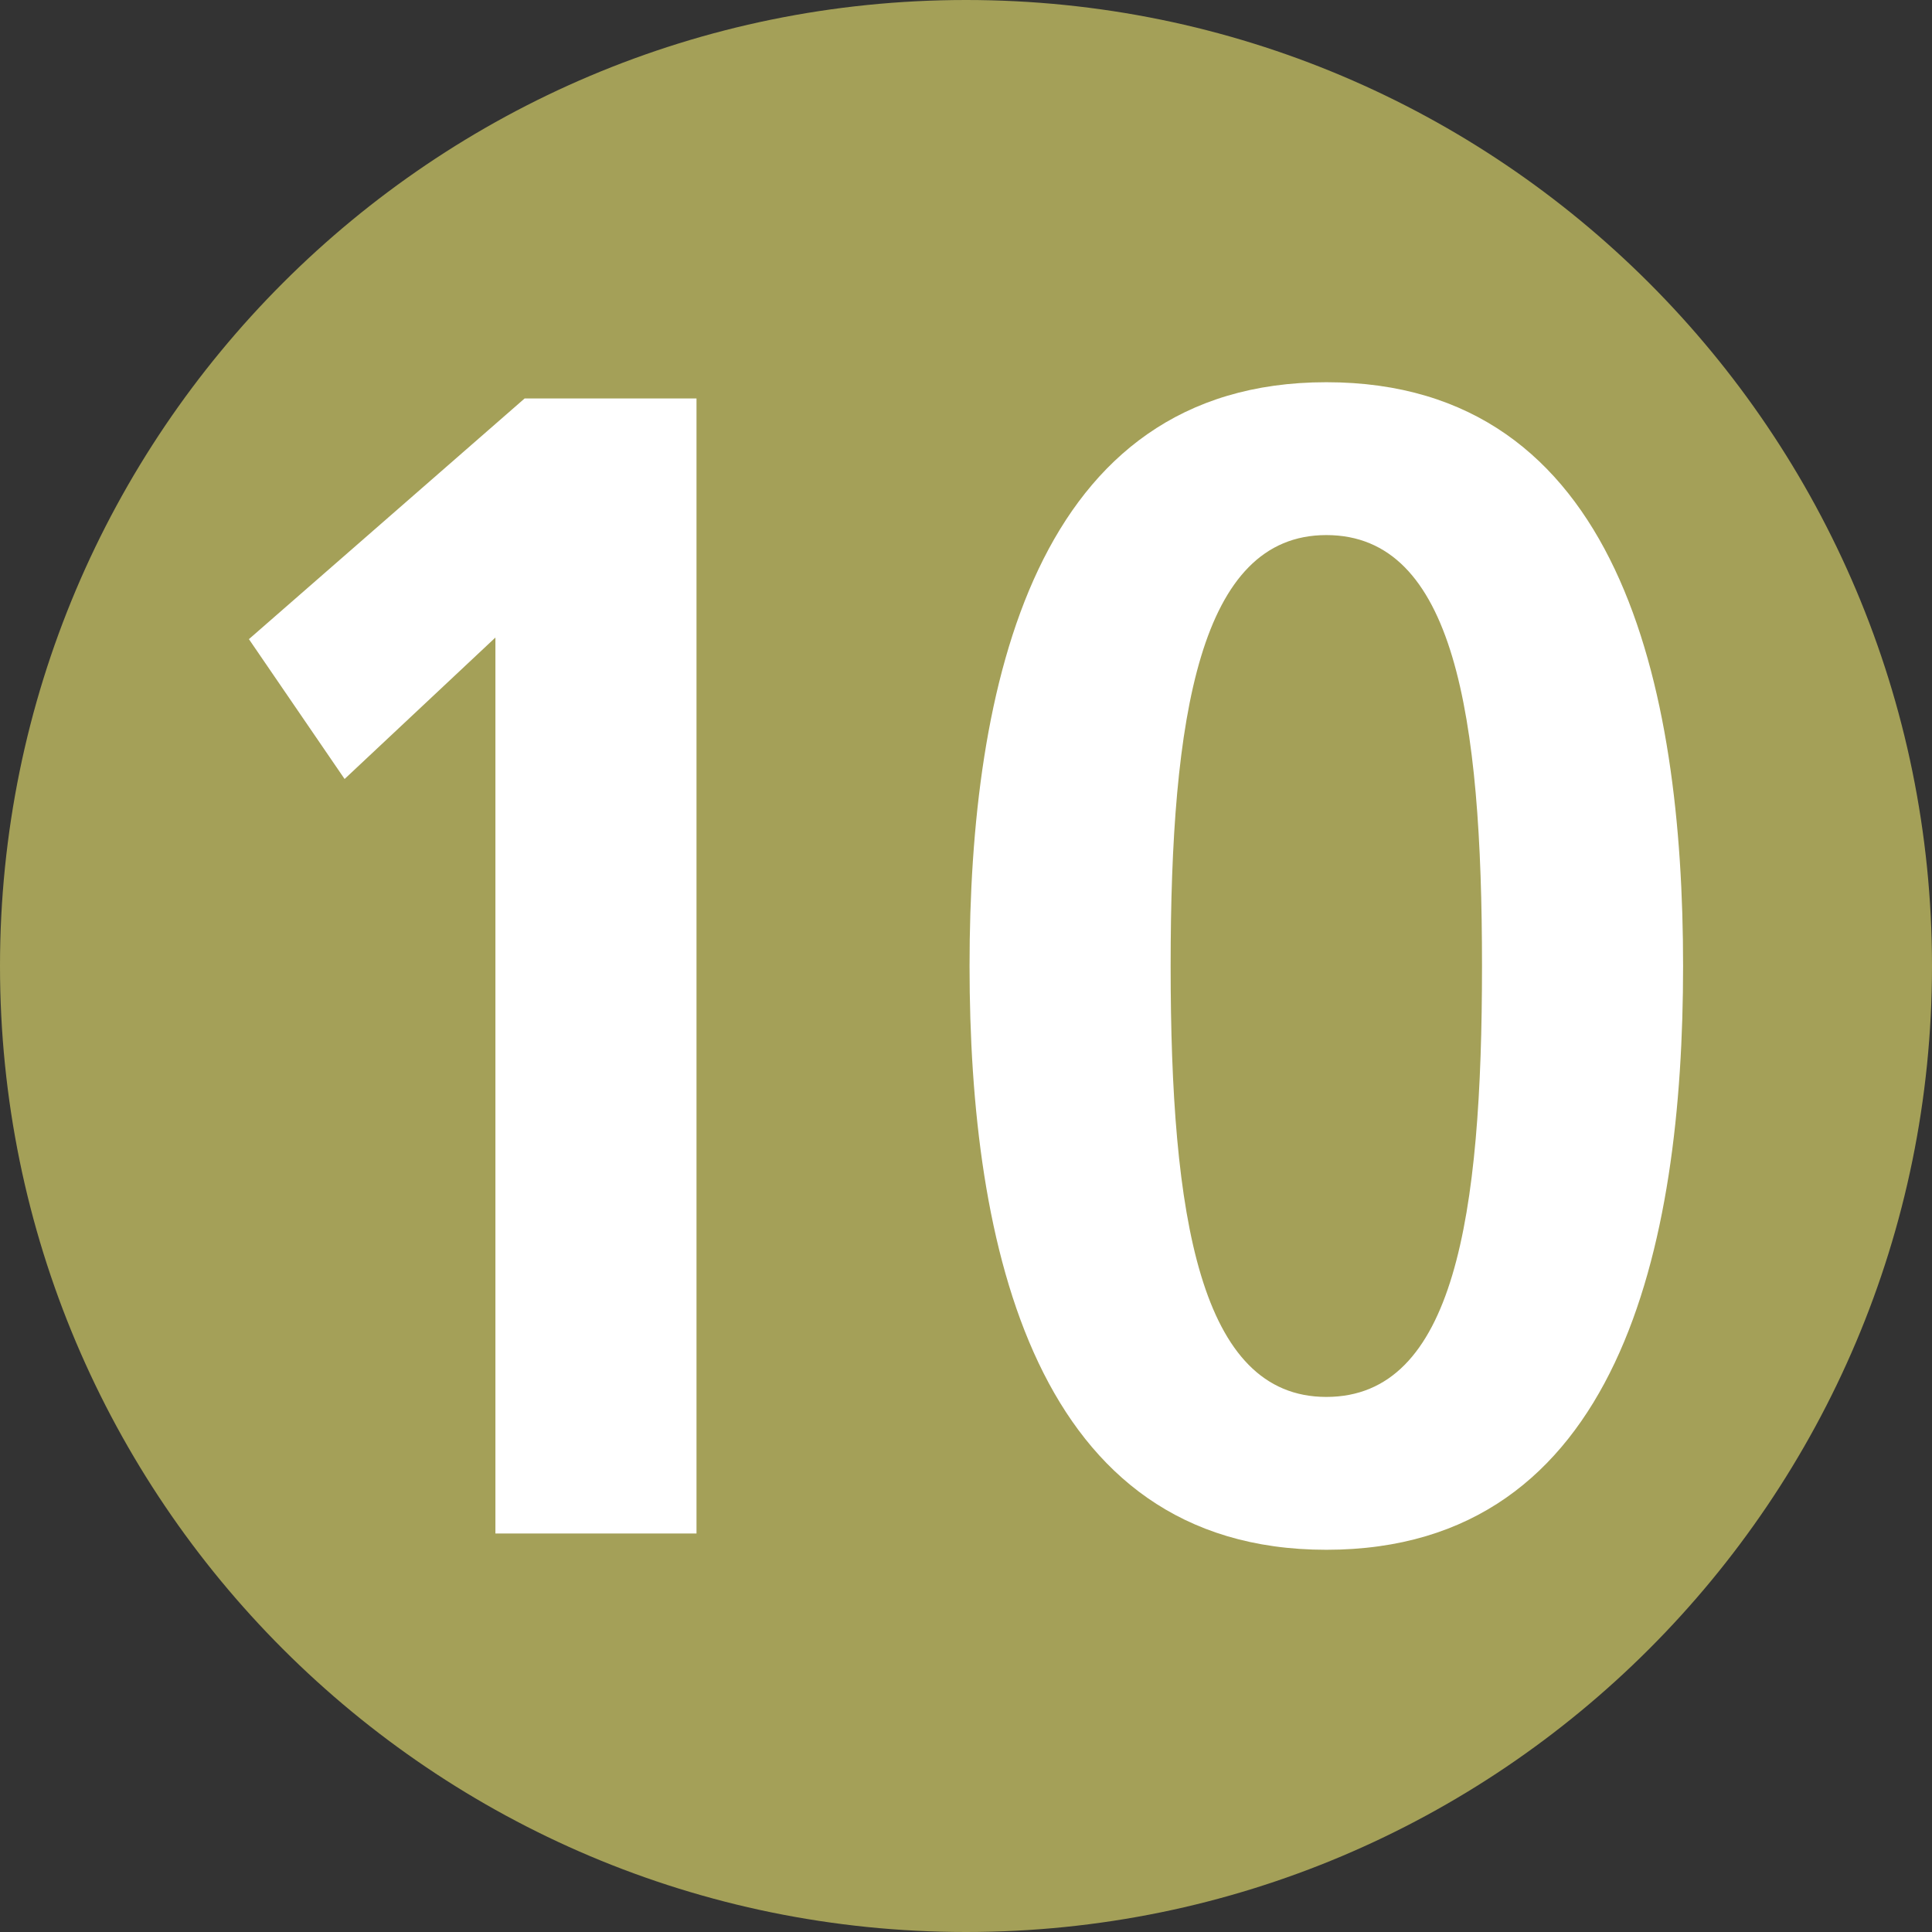 <?xml version="1.0" encoding="utf-8"?>
<!-- Generator: Adobe Illustrator 16.0.4, SVG Export Plug-In . SVG Version: 6.00 Build 0)  -->
<!DOCTYPE svg PUBLIC "-//W3C//DTD SVG 1.1//EN" "http://www.w3.org/Graphics/SVG/1.1/DTD/svg11.dtd">
<svg version="1.1" id="Ebene_1" xmlns="http://www.w3.org/2000/svg" xmlns:xlink="http://www.w3.org/1999/xlink" x="0px" y="0px"
	 width="1000px" height="1000px" viewBox="0 0 1000 1000" enable-background="new 0 0 1000 1000" xml:space="preserve">
<rect x="0" y="0" width="1000" height="1000" fill="#333333" stroke="none"/>
<path fill="#A4A058" d="M500.014,1000C776.133,1000,1000,776.138,1000,500.016C1000,223.841,776.133,0,500.014,0
	C223.839,0,0,223.841,0,500.016C0,776.138,223.839,1000,500.014,1000"/>
<path fill="#FFFFFF" d="M256.425,329.982l-78.063,73.224l-49.524-72.383l142.695-124.568h88.976v587.489H256.425V329.982z"/>
<path fill="#FFFFFF" d="M686.501,197.838c151.929,0,184.661,157.395,184.661,302.162c0,144.774-32.732,302.164-184.661,302.164
	c-151.088,0-184.663-157.39-184.663-302.164C501.838,355.232,535.413,197.838,686.501,197.838z M686.501,723.047
	c66.312,0,80.579-93.426,80.579-223.047c0-129.618-14.268-223.044-80.579-223.044c-65.473,0-80.581,93.426-80.581,223.044
	C605.92,629.621,621.028,723.047,686.501,723.047z"/>
</svg>
